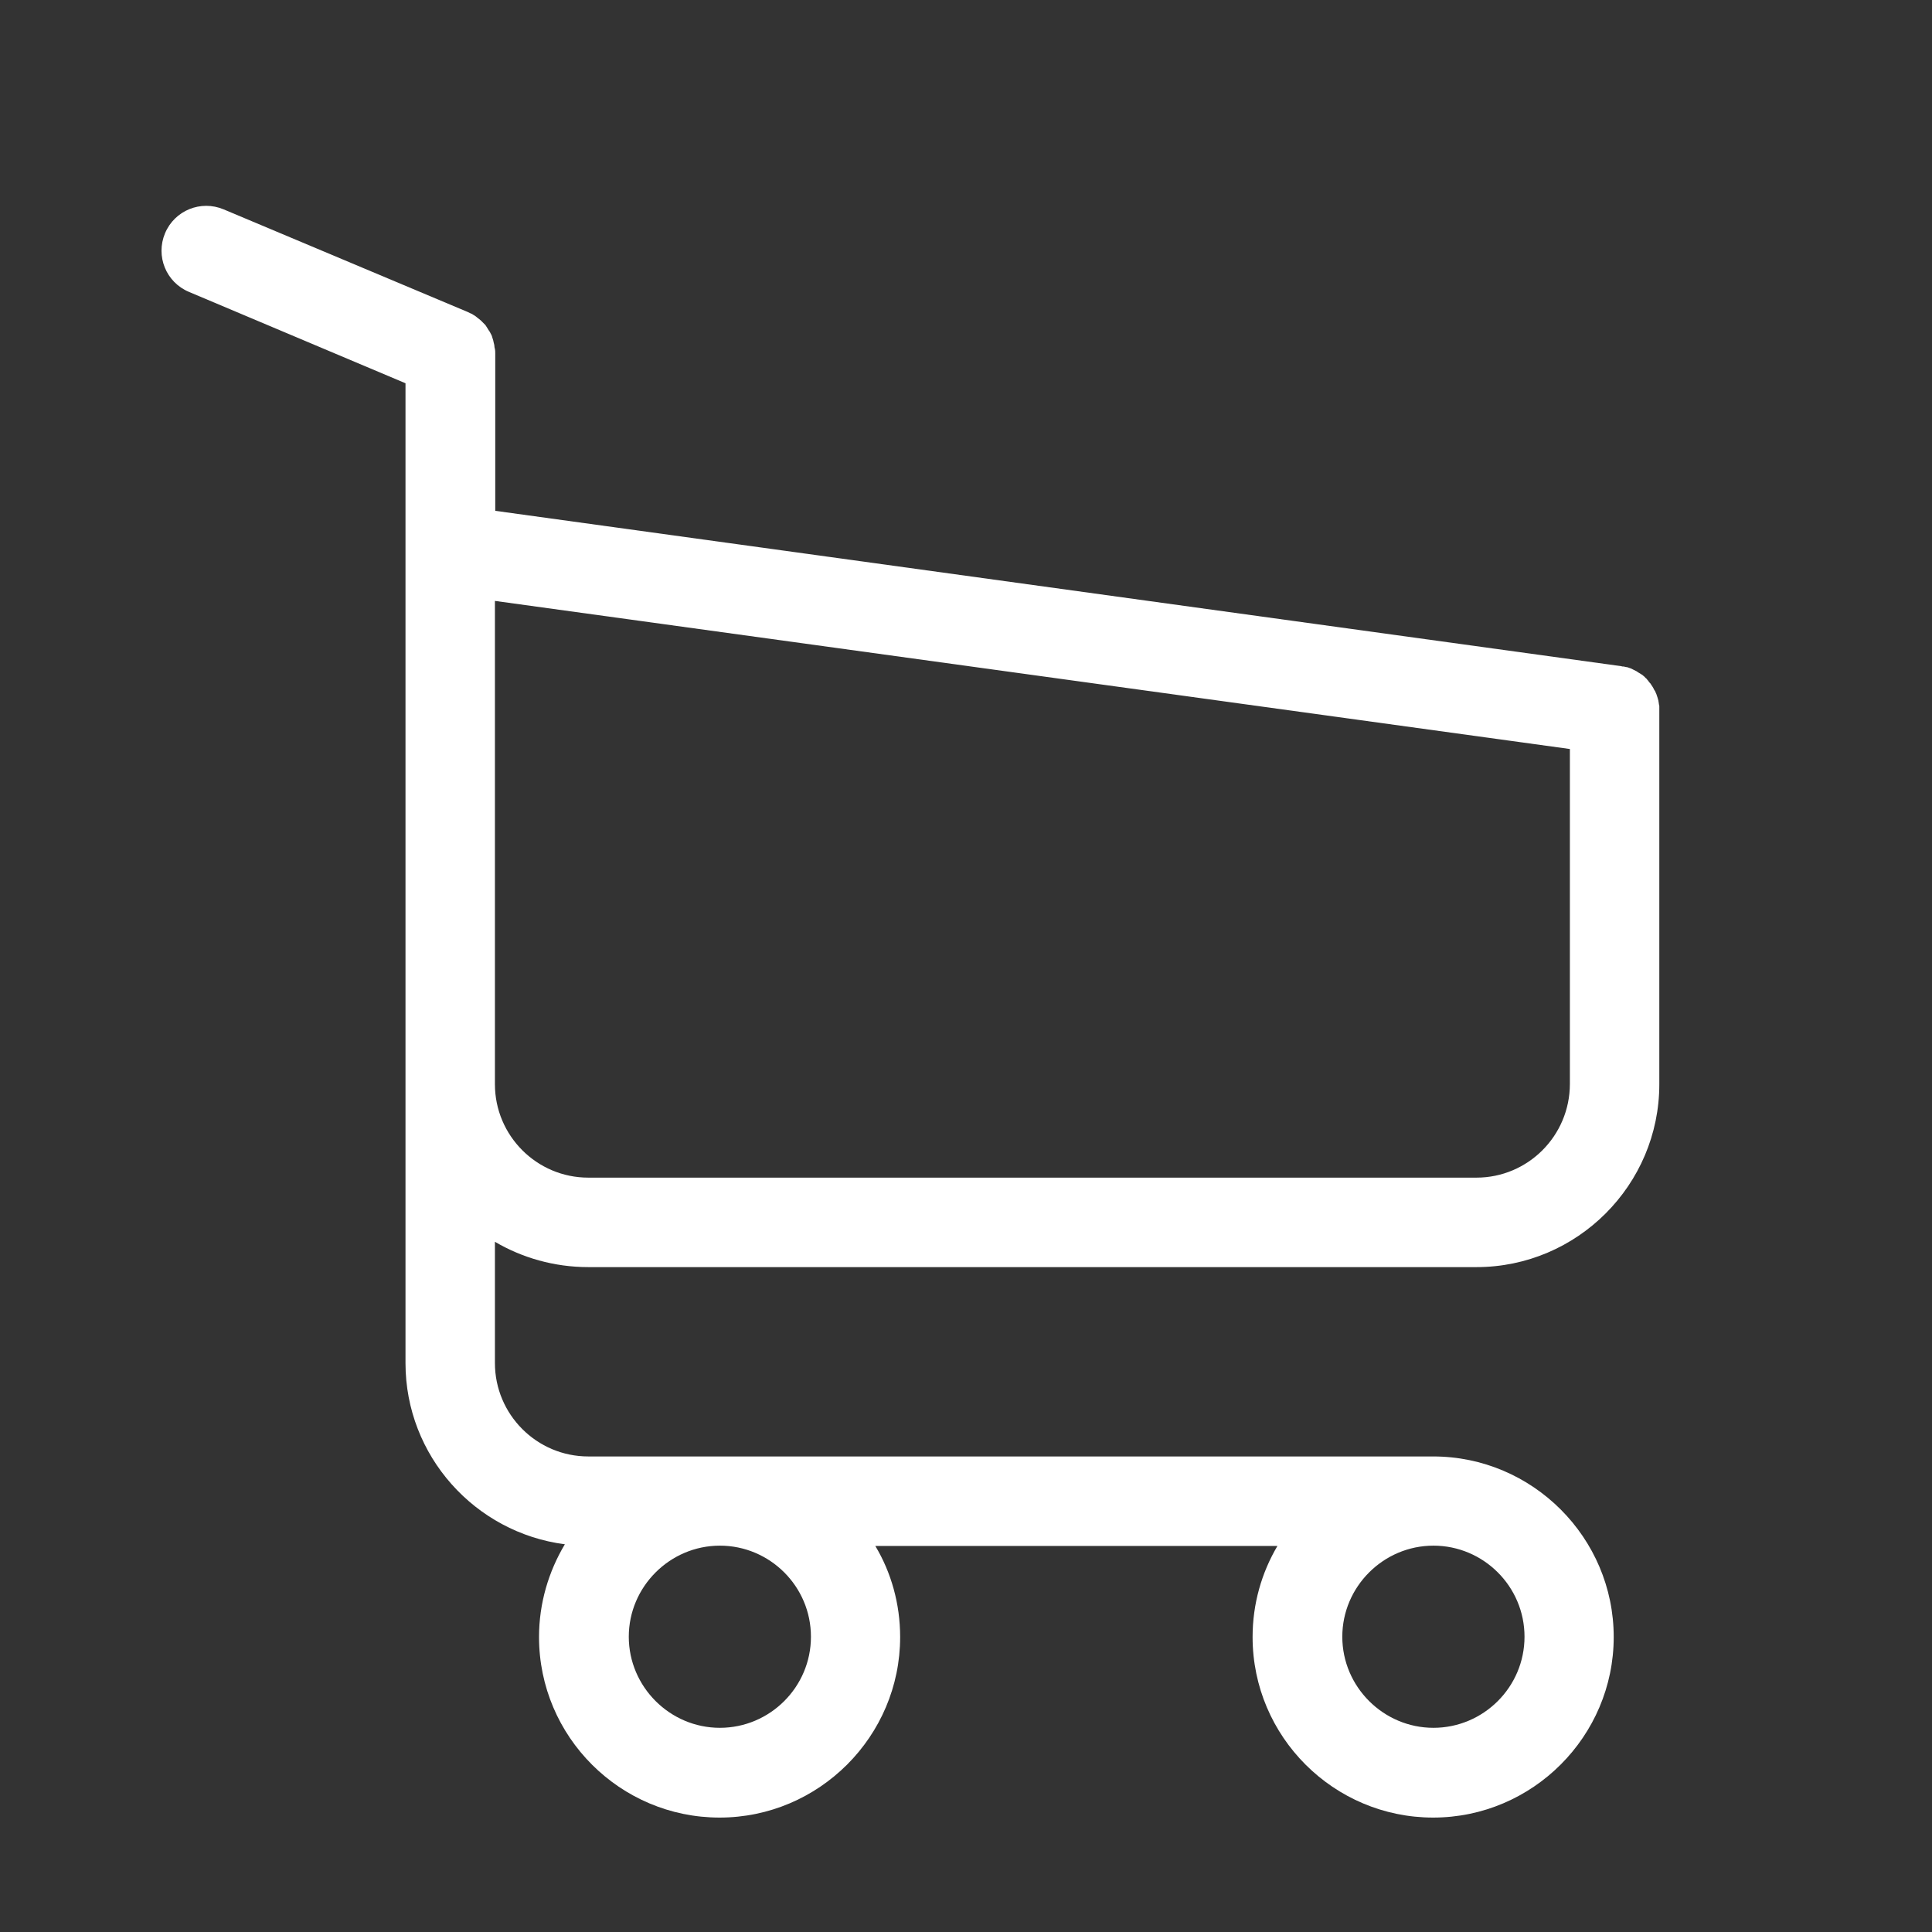 <?xml version="1.0" encoding="UTF-8" standalone="no"?>
<!-- Generator: Adobe Illustrator 16.0.0, SVG Export Plug-In . SVG Version: 6.00 Build 0)  -->

<svg
   xmlns:dc="http://purl.org/dc/elements/1.1/"
   xmlns:cc="http://creativecommons.org/ns#"
   xmlns:rdf="http://www.w3.org/1999/02/22-rdf-syntax-ns#"
   xmlns:svg="http://www.w3.org/2000/svg"
   xmlns="http://www.w3.org/2000/svg"
   xmlns:xlink="http://www.w3.org/1999/xlink"
   xmlns:sodipodi="http://sodipodi.sourceforge.net/DTD/sodipodi-0.dtd"
   xmlns:inkscape="http://www.inkscape.org/namespaces/inkscape"
   version="1.1"
   id="Calque_1"
   x="0px"
   y="0px"
   width="35px"
   height="35px"
   viewBox="0 0 35 35"
   enable-background="new 0 0 35 35"
   xml:space="preserve"
   inkscape:version="0.48.5 r10040"
   sodipodi:docname="picto_panier1_black.svg"><rect x="0" y="0" width="35" height="35" fill="#333333" stroke="none"/><defs
     id="defs3169" /><sodipodi:namedview
     pagecolor="#ffffff"
     bordercolor="#666666"
     borderopacity="1"
     objecttolerance="10"
     gridtolerance="10"
     guidetolerance="10"
     inkscape:pageopacity="0"
     inkscape:pageshadow="2"
     inkscape:window-width="640"
     inkscape:window-height="480"
     id="namedview3167"
     showgrid="false"
     inkscape:zoom="6.7428571"
     inkscape:cx="17.5"
     inkscape:cy="17.5"
     inkscape:window-x="0"
     inkscape:window-y="27"
     inkscape:window-maximized="0"
     inkscape:current-layer="Calque_1" /><g
     id="g3155"
     style="fill:#ffffff"><g
       id="g3157"
       style="fill:#ffffff"><defs
         id="defs3159"><rect
           id="SVGID_5_"
           x="2.926"
           y="3.691"
           width="27.148"
           height="29.309" /></defs><clipPath
         id="SVGID_2_"><use
           xlink:href="#SVGID_5_"
           overflow="visible"
           id="use3163" /></clipPath><path
         clip-path="url(#SVGID_2_)"
         d="M10.658,22.955h16.089c1.825,0,3.313-1.489,3.313-3.313V12.8c0-0.012,0-0.024-0.006-0.036    c0-0.012-0.006-0.03-0.006-0.042c0-0.012-0.006-0.024-0.006-0.036c-0.006-0.012-0.006-0.024-0.012-0.042    c-0.006-0.012-0.006-0.024-0.012-0.036c-0.006-0.012-0.006-0.024-0.012-0.036C30,12.56,29.994,12.548,29.988,12.53    c-0.006-0.012-0.013-0.024-0.019-0.03l-0.018-0.036c-0.006-0.012-0.012-0.018-0.018-0.03c-0.006-0.012-0.019-0.024-0.024-0.036    s-0.012-0.018-0.024-0.03c-0.006-0.012-0.018-0.019-0.023-0.03s-0.018-0.018-0.024-0.03c-0.006-0.012-0.018-0.018-0.024-0.024    l-0.029-0.03c-0.012-0.006-0.018-0.018-0.029-0.024c-0.013-0.006-0.024-0.018-0.037-0.024c-0.012-0.006-0.018-0.012-0.03-0.018    c-0.011-0.006-0.023-0.012-0.035-0.024l-0.072-0.036l-0.036-0.018c-0.012-0.006-0.024-0.006-0.036-0.012s-0.029-0.012-0.041-0.012    c-0.013,0-0.024-0.006-0.031-0.006c-0.018-0.006-0.029-0.006-0.048-0.006c-0.006,0-0.012-0.006-0.023-0.006L8.972,9.254V6.409    c0-0.03,0-0.06-0.006-0.084c0-0.006,0-0.012-0.006-0.023c0-0.019-0.006-0.036-0.006-0.055C8.948,6.229,8.948,6.218,8.942,6.199    c0-0.012-0.006-0.018-0.006-0.03L8.919,6.115c0-0.006-0.007-0.018-0.007-0.024C8.906,6.073,8.9,6.061,8.889,6.043    C8.883,6.037,8.883,6.025,8.877,6.019C8.87,6.007,8.864,5.996,8.853,5.983c-0.006-0.012-0.012-0.018-0.018-0.03    C8.829,5.941,8.822,5.935,8.816,5.923C8.811,5.911,8.798,5.899,8.792,5.887L8.738,5.833L8.721,5.815    C8.708,5.803,8.696,5.792,8.679,5.779C8.673,5.773,8.661,5.768,8.655,5.761C8.643,5.749,8.63,5.743,8.618,5.731    C8.601,5.719,8.583,5.707,8.57,5.701C8.564,5.695,8.559,5.695,8.553,5.689C8.528,5.678,8.498,5.666,8.476,5.653l-4.424-1.86    C3.638,3.619,3.164,3.811,2.99,4.225C2.816,4.639,3.008,5.113,3.421,5.287l3.925,1.656v17.751c0,1.68,1.261,3.072,2.887,3.282    c-0.294,0.492-0.468,1.068-0.468,1.68c0,1.806,1.47,3.271,3.271,3.271s3.271-1.471,3.271-3.271c0-0.6-0.162-1.17-0.45-1.65h7.285    c-0.287,0.486-0.45,1.05-0.45,1.65c0,1.806,1.471,3.271,3.271,3.271c1.8,0,3.271-1.471,3.271-3.271c0-1.8-1.471-3.271-3.271-3.271    H10.658c-0.936,0-1.692-0.762-1.692-1.692v-2.197C9.459,22.786,10.04,22.955,10.658,22.955L10.658,22.955z M14.691,29.651    c0,0.912-0.744,1.65-1.65,1.65s-1.65-0.744-1.65-1.65c0-0.906,0.744-1.65,1.65-1.65S14.691,28.739,14.691,29.651L14.691,29.651z     M27.618,29.651c0,0.912-0.744,1.65-1.65,1.65c-0.907,0-1.651-0.744-1.651-1.65c0-0.906,0.744-1.65,1.651-1.65    C26.874,28.001,27.618,28.739,27.618,29.651L27.618,29.651z M26.747,21.334H10.658c-0.936,0-1.692-0.762-1.692-1.692v-8.756    l19.474,2.683v6.067C28.439,20.578,27.678,21.334,26.747,21.334L26.747,21.334z M26.747,21.334"
         id="path3165"
         style="fill:#ffffff" /></g></g></svg>